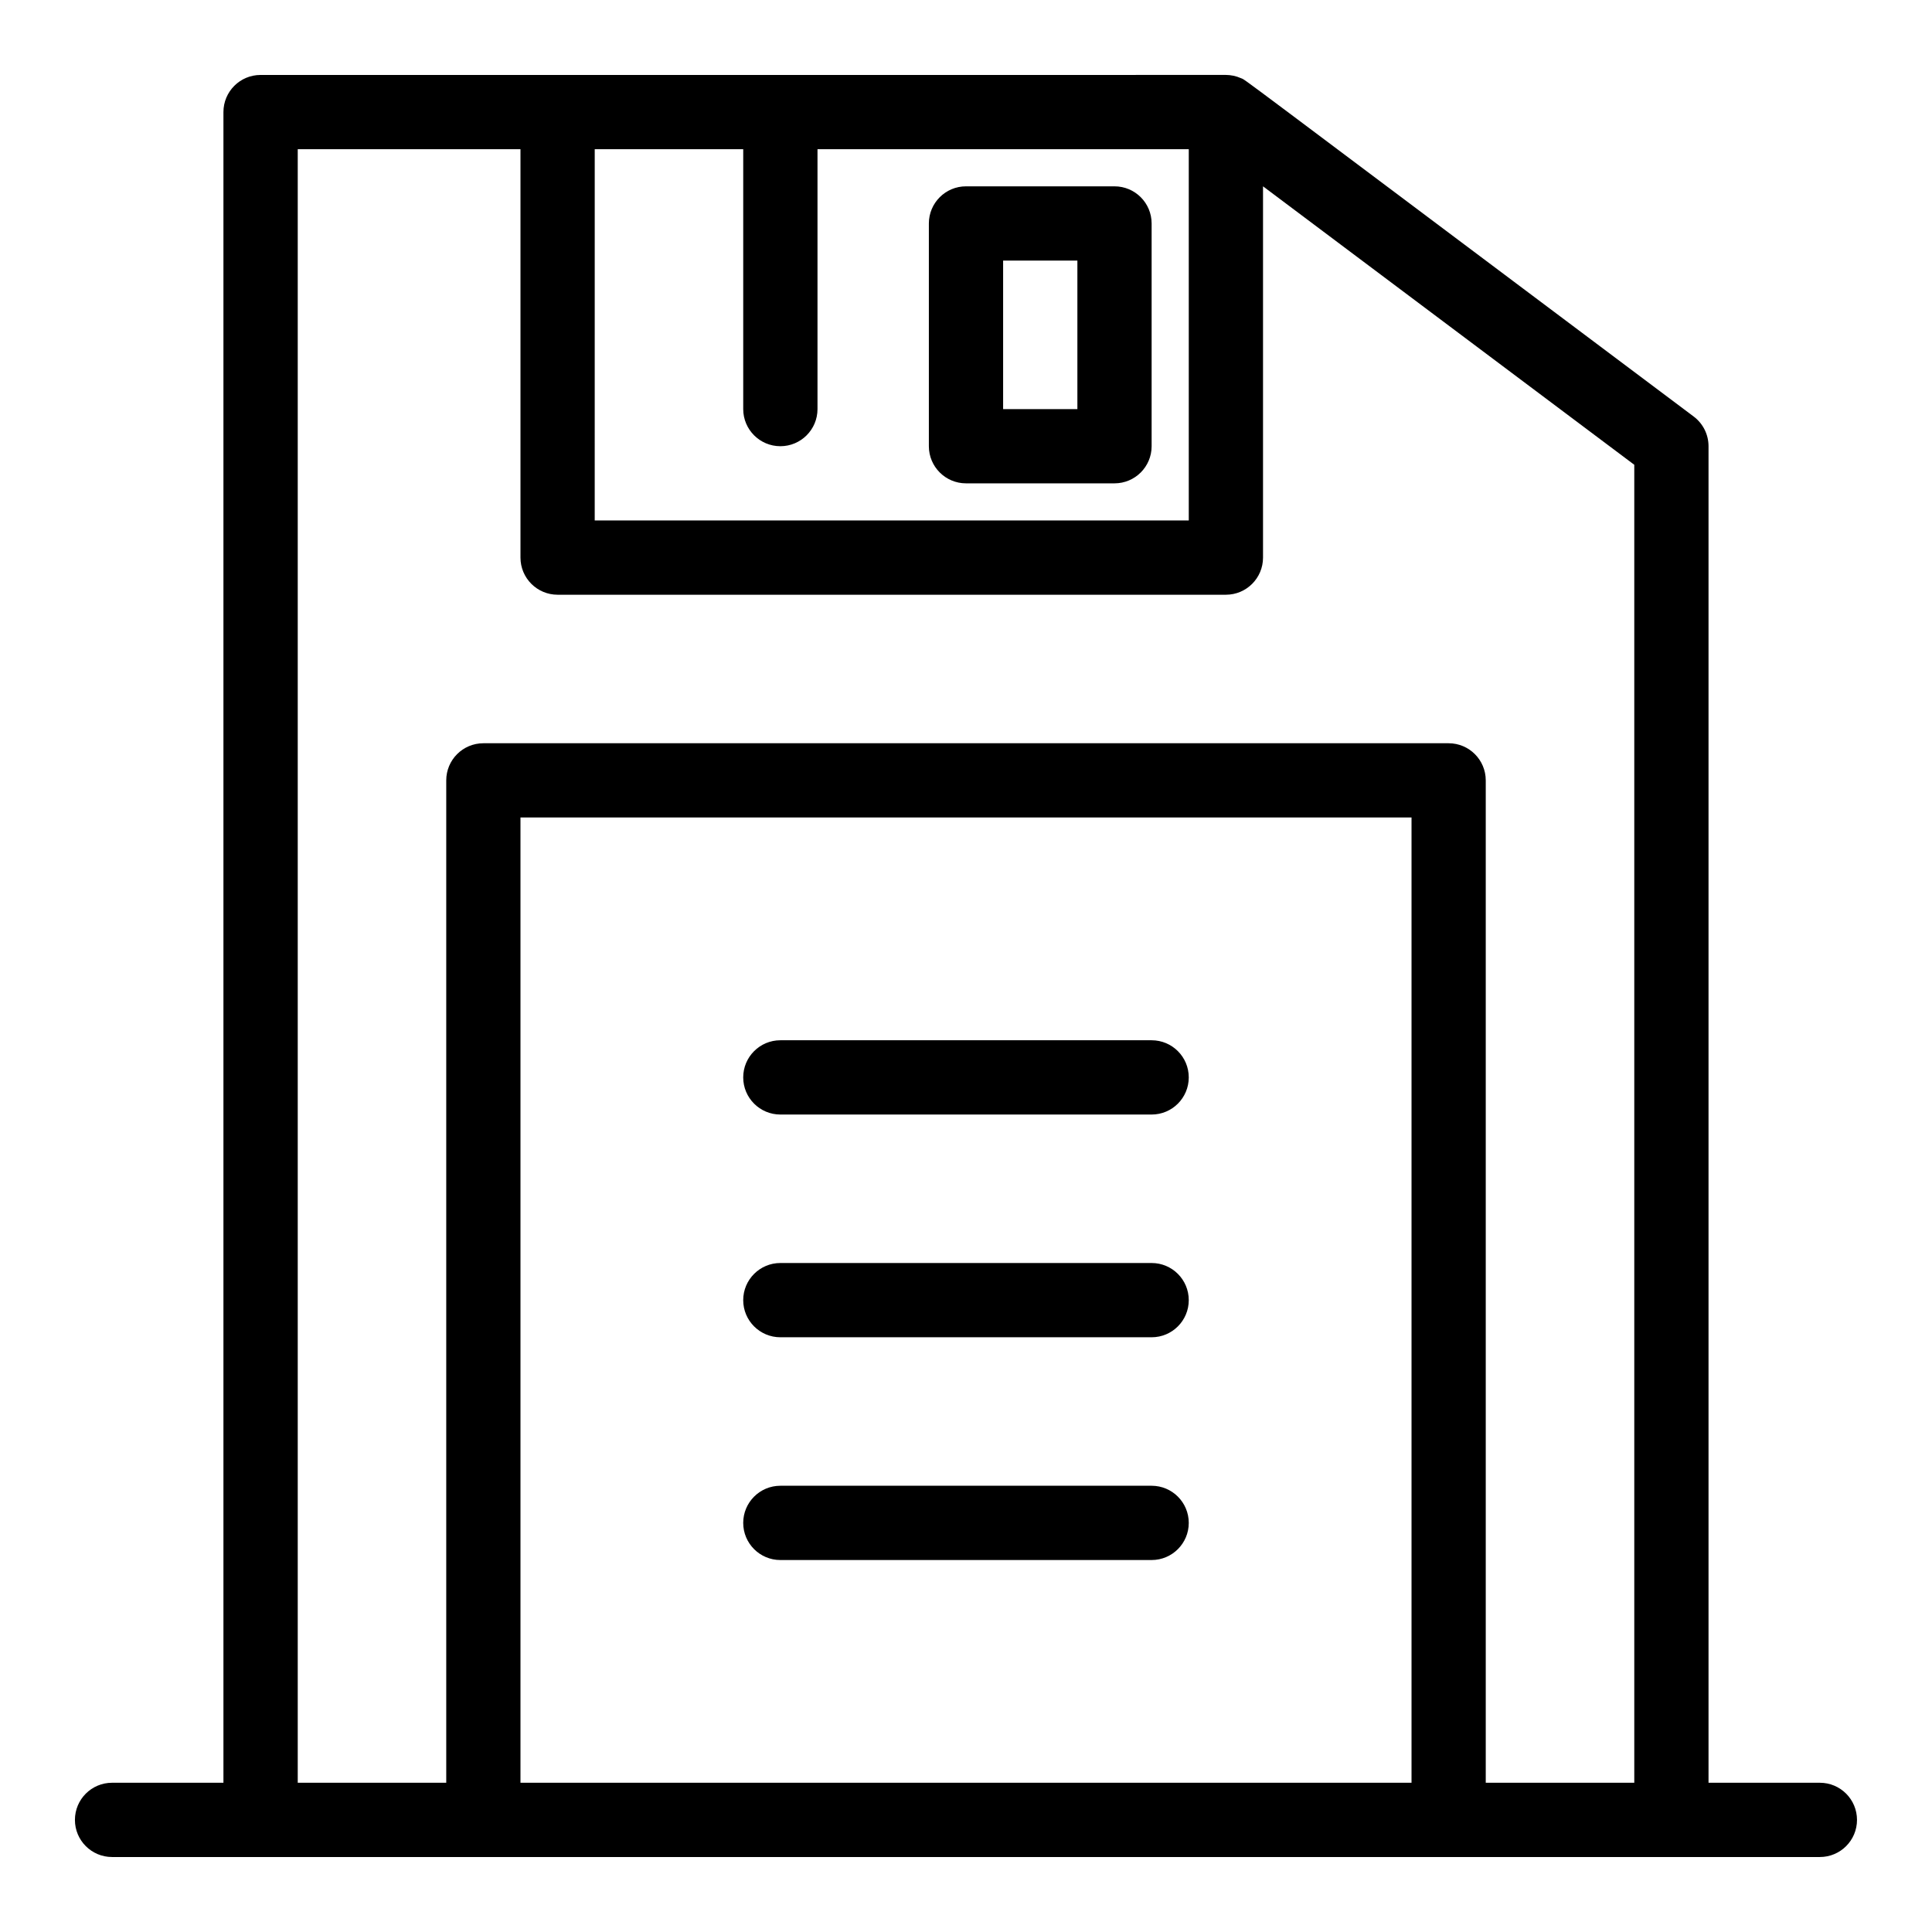 <?xml version="1.0" encoding="UTF-8"?>
<!-- Uploaded to: ICON Repo, www.iconrepo.com, Generator: ICON Repo Mixer Tools -->
<svg fill="#000000" width="800px" height="800px" version="1.1" viewBox="144 144 512 512" xmlns="http://www.w3.org/2000/svg">
 <g>
  <path d="m626.29 616.45h-29.512v-354.2c0-3.094-1.461-6.012-3.941-7.871-126.01-94.496-118.39-88.945-119.93-89.645-1.344-0.605-2.777-0.875-4.035-0.875l-255.82 0.004c-5.441 0-9.84 4.406-9.84 9.84v442.75l-29.512-0.004c-5.441 0-9.844 4.406-9.844 9.844 0 5.434 4.402 9.836 9.844 9.836h452.58c5.441 0 9.844-4.402 9.844-9.836s-4.402-9.844-9.844-9.844zm-324.68-432.91h39.352v68.875c0 5.43 4.41 9.836 9.844 9.836 5.43 0 9.84-4.406 9.84-9.836v-68.875h98.391v98.391h-157.43zm-19.68 432.91v-255.81h236.14v255.81zm255.81 0v-265.64c0-5.434-4.402-9.84-9.84-9.84h-255.8c-5.438 0-9.84 4.406-9.84 9.84v265.64h-39.355v-432.91h59.027v108.23c0 5.434 4.41 9.84 9.84 9.84h177.11c5.43 0 9.832-4.406 9.832-9.84v-98.391l98.387 73.793v349.28z"/>
  <path d="m449.19 419.68h-98.387c-5.43 0-9.844 4.406-9.844 9.844 0 5.434 4.41 9.84 9.844 9.84h98.387c5.434 0 9.844-4.406 9.844-9.84 0-5.438-4.41-9.844-9.844-9.844z"/>
  <path d="m449.19 478.71h-98.387c-5.43 0-9.844 4.406-9.844 9.844 0 5.43 4.41 9.836 9.844 9.836h98.387c5.434 0 9.844-4.406 9.844-9.836 0-5.438-4.41-9.844-9.844-9.844z"/>
  <path d="m449.19 537.74h-98.387c-5.43 0-9.844 4.406-9.844 9.844 0 5.434 4.41 9.84 9.844 9.84h98.387c5.434 0 9.844-4.406 9.844-9.84 0-5.438-4.41-9.844-9.844-9.844z"/>
  <path d="m439.35 193.38h-39.352c-5.43 0-9.84 4.406-9.84 9.84v59.031c0 5.434 4.41 9.84 9.84 9.84h39.355c5.438 0 9.84-4.406 9.84-9.84v-59.031c-0.004-5.434-4.402-9.84-9.844-9.84zm-9.832 59.035h-19.68v-39.359h19.68z"/>
 </g>
</svg>
